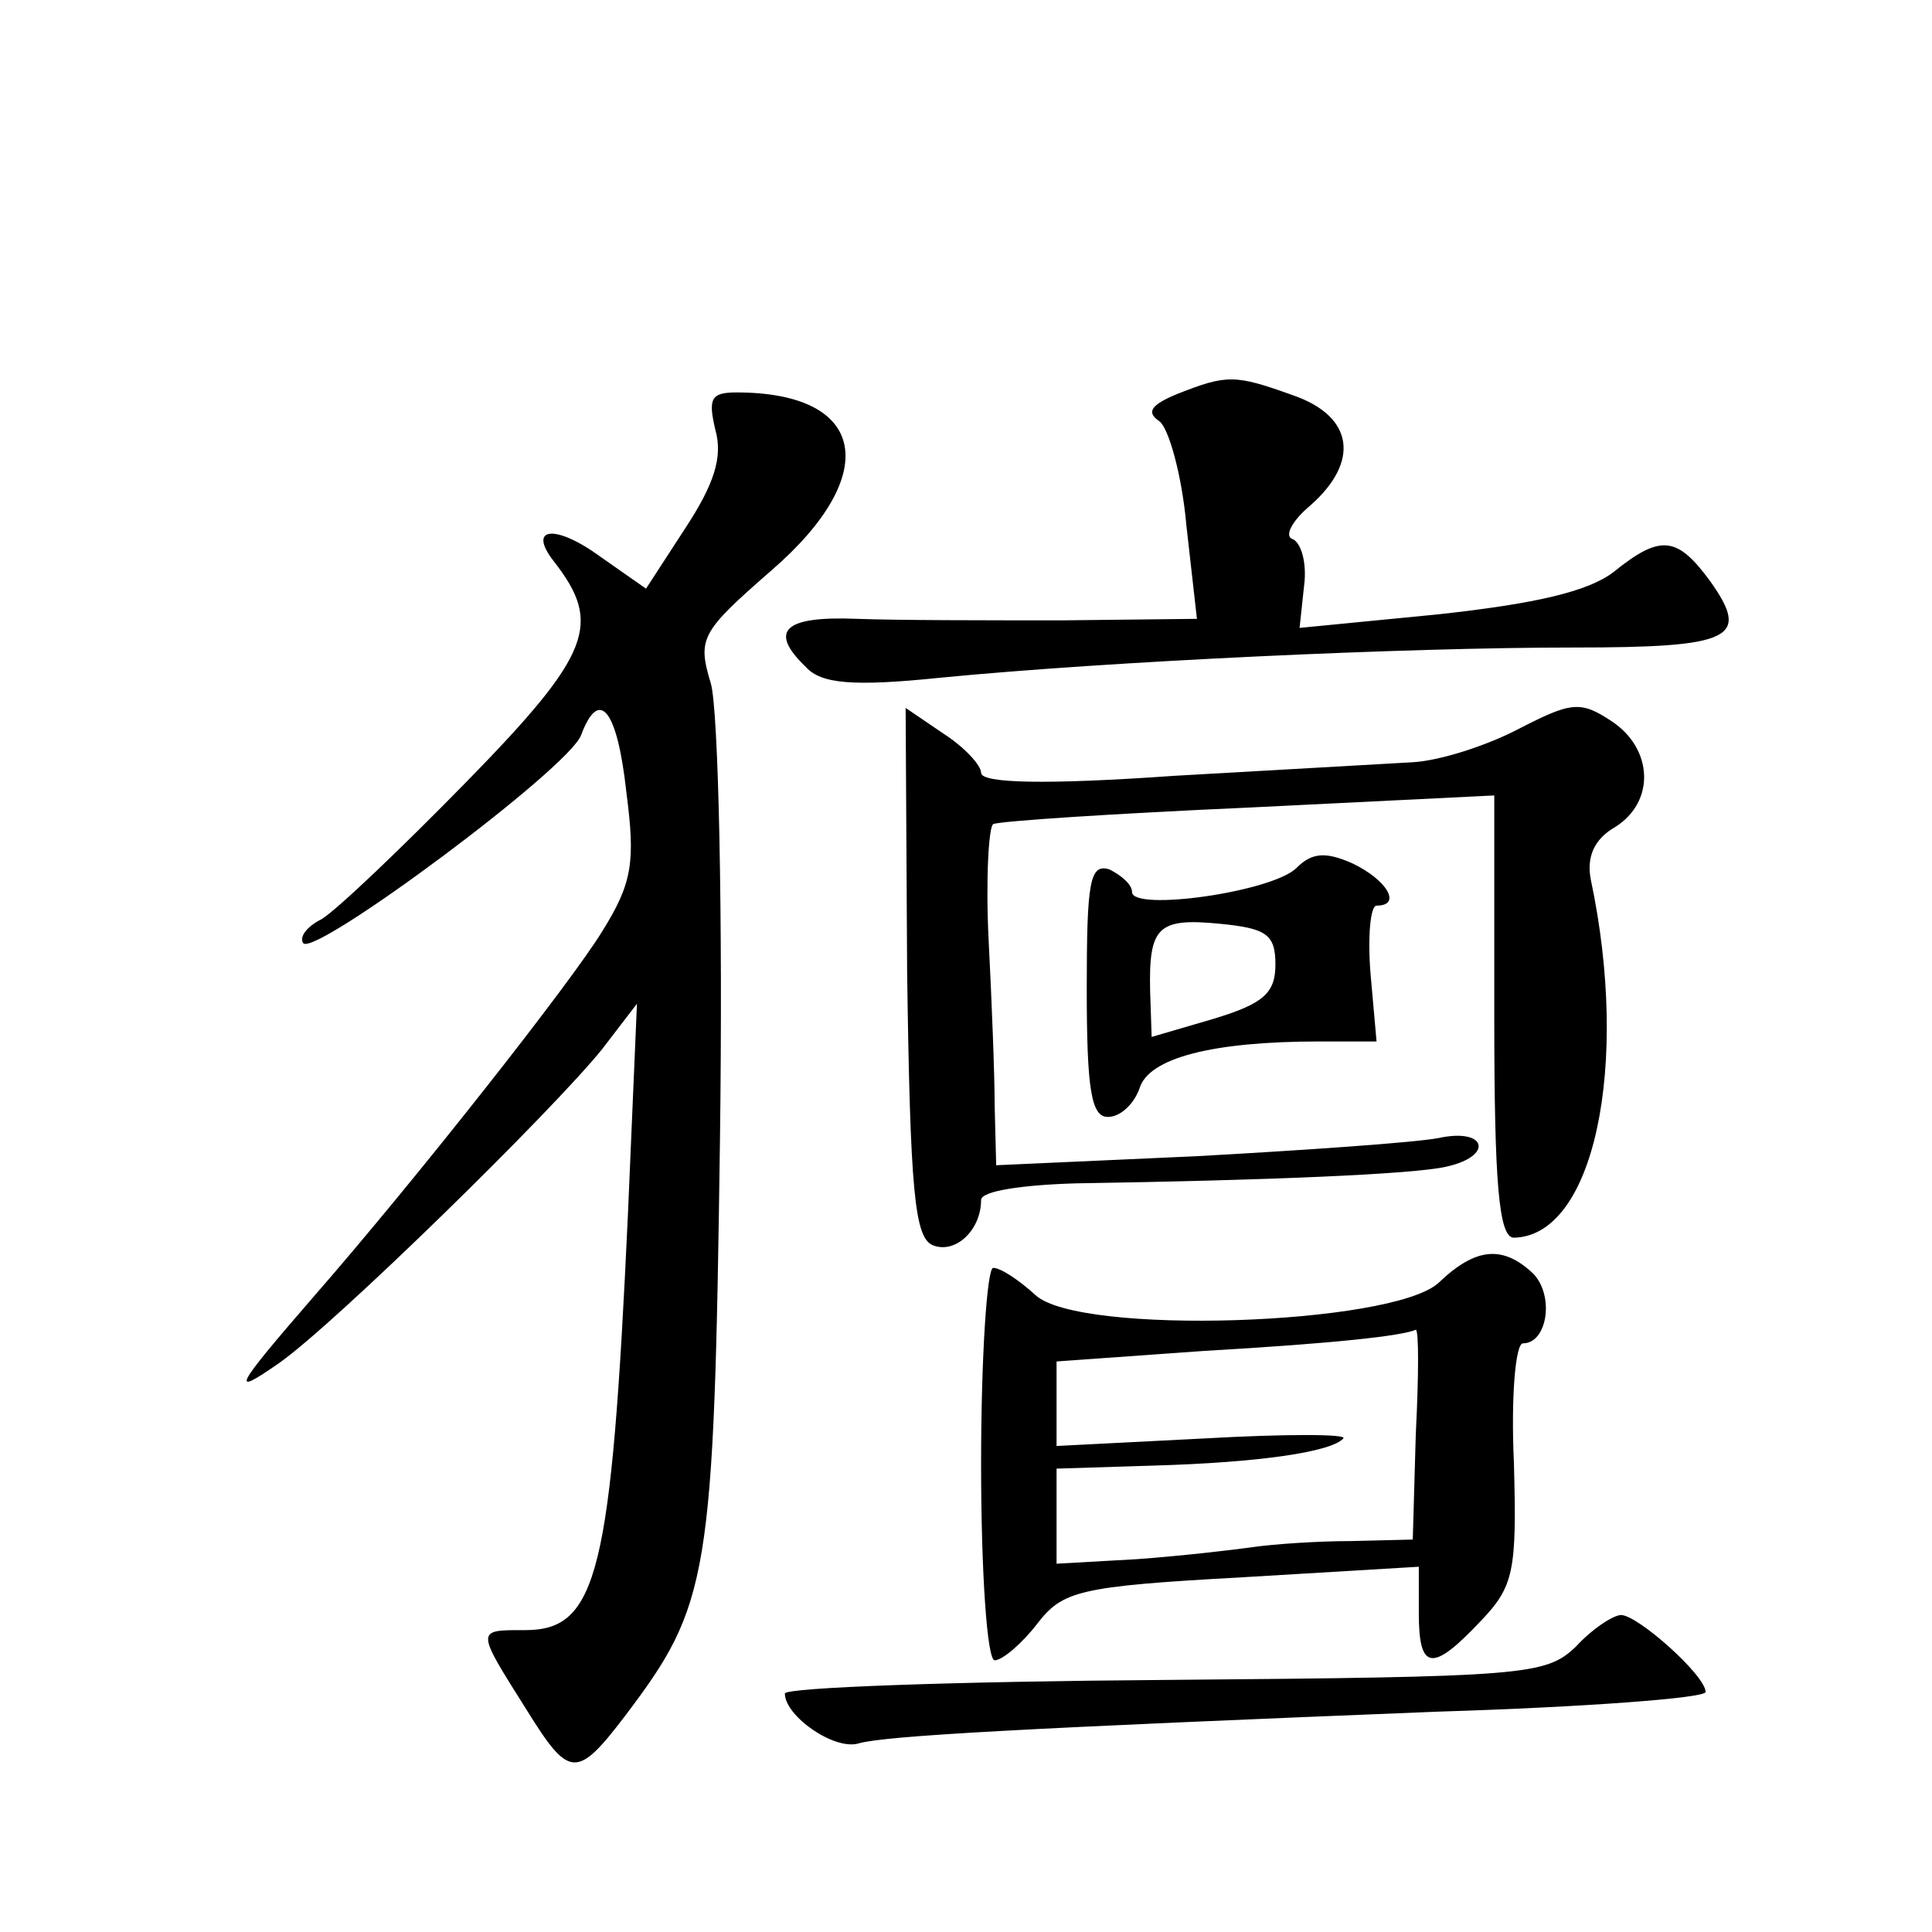 <?xml version="1.0" standalone="no"?>
<!DOCTYPE svg PUBLIC "-//W3C//DTD SVG 20010904//EN"
 "http://www.w3.org/TR/2001/REC-SVG-20010904/DTD/svg10.dtd">
<svg version="1.0" xmlns="http://www.w3.org/2000/svg"
 width="128pt" height="128pt" viewBox="0 0 128 128"
 preserveAspectRatio="xMidYMid meet">
<g transform="translate(0,128) scale(0.1,-0.1)"
fill="#0" stroke="none">
<path d="M780 1019 c-17 -7 -21 -12 -12 -18 6 -4 15 -35 18 -69 l7 -62 -89 -1 c-49
0 -110 0 -136 1 -49 2 -59 -8 -34 -32 10 -11 31 -13 89 -7 113 11 309 20 419 20
106 0 118 6 91 44 -22 30 -33 31 -64 6 -17 -13 -52 -21 -116 -28 l-92 -9 3 28 c2
15 -2 29 -8 31 -5 2 0 12 12 22 33 29 29 59 -11 73 -39 14 -44 14 -77 1z M474 995
c5 -18 -1 -36 -20 -65 l-26 -40 -30 21 c-30 22 -49 20 -31 -3 32 -41 25 -61 -57
-145 -44 -45 -87 -86 -97 -92 -10 -5 -15 -12 -12 -16 9 -8 176 116 184 138 12 32
24 17 30 -38 6 -46 4 -60 -16 -92 -20 -33 -123 -164 -192 -243 -52 -60 -55 -66
-22 -43 37 26 181 167 214 208 l23 30 -6 -140 c-11 -237 -20 -275 -68 -275 -33
0 -33 1 1 -53 28 -45 33 -46 65 -4 56 74 59 91 63 382 2 149 -1 284 -6 302 -9 30
-7 34 40 75 74 64 63 118 -23 118 -17 0 -19 -4 -14 -25z M1006 797 c-21 -11 -52
-21 -70 -22 -17 -1 -88 -5 -158 -9 -85 -6 -128 -5 -128 2 0 5 -11 17 -25 26 l-25
17 1 -175 c2 -146 5 -176 17 -181 15 -6 32 10 32 30 0 6 28 10 63 11 127 2 223
6 245 11 32 7 27 26 -5 19 -16 -3 -88 -8 -160 -12 l-133 -6 -1 39 c0 21 -2 71 -4
110 -2 40 0 75 3 77 4 2 80 7 170 11 l162 8 0 -147 c0 -110 3 -146 13 -146 53 1
77 114 51 237 -3 15 2 27 16 35 27 17 25 52 -2 70 -21 14 -27 13 -62 -5z M859 705
c-16 -16 -109 -29 -109 -16 0 5 -7 11 -15 15 -13 4 -15 -8 -15 -79 0 -67 3 -85
14 -85 8 0 17 8 21 19 6 20 48 31 119 31 l38 0 -4 45 c-2 25 0 45 4 45 17 0 7 17
-16 28 -18 8 -27 7 -37 -3z m-14 -64 c0 -19 -8 -26 -41 -36 l-41 -12 -1 30 c-1
43 5 49 46 45 31 -3 37 -7 37 -27z M953 430 c-31 -28 -238 -35 -267 -8 -11 10 -23
18 -28 18 -4 0 -8 -58 -8 -130 0 -72 4 -130 9 -130 5 0 18 11 28 24 17 22 27 25
136 31 l117 7 0 -31 c0 -38 9 -39 41 -5 22 23 24 33 22 105 -2 43 1 79 6 79 16
0 21 31 7 46 -20 19 -38 18 -63 -6z m-15 -100 l-2 -70 -41 -1 c-22 0 -51 -2 -65
-4 -14 -2 -49 -6 -77 -8 l-53 -3 0 31 0 32 64 2 c70 2 118 9 126 18 3 3 -39 3 -92
0 l-98 -5 0 28 0 28 98 7 c87 5 131 10 140 14 2 0 2 -30 0 -69z M1044 189 c-20
-19 -33 -20 -272 -22 -139 -1 -252 -5 -252 -9 0 -15 33 -38 49 -33 18 5 108 10
384 21 97 3 177 9 177 13 0 11 -45 51 -56 51 -5 0 -19 -9 -30 -21z"/>
</g>
</svg>

